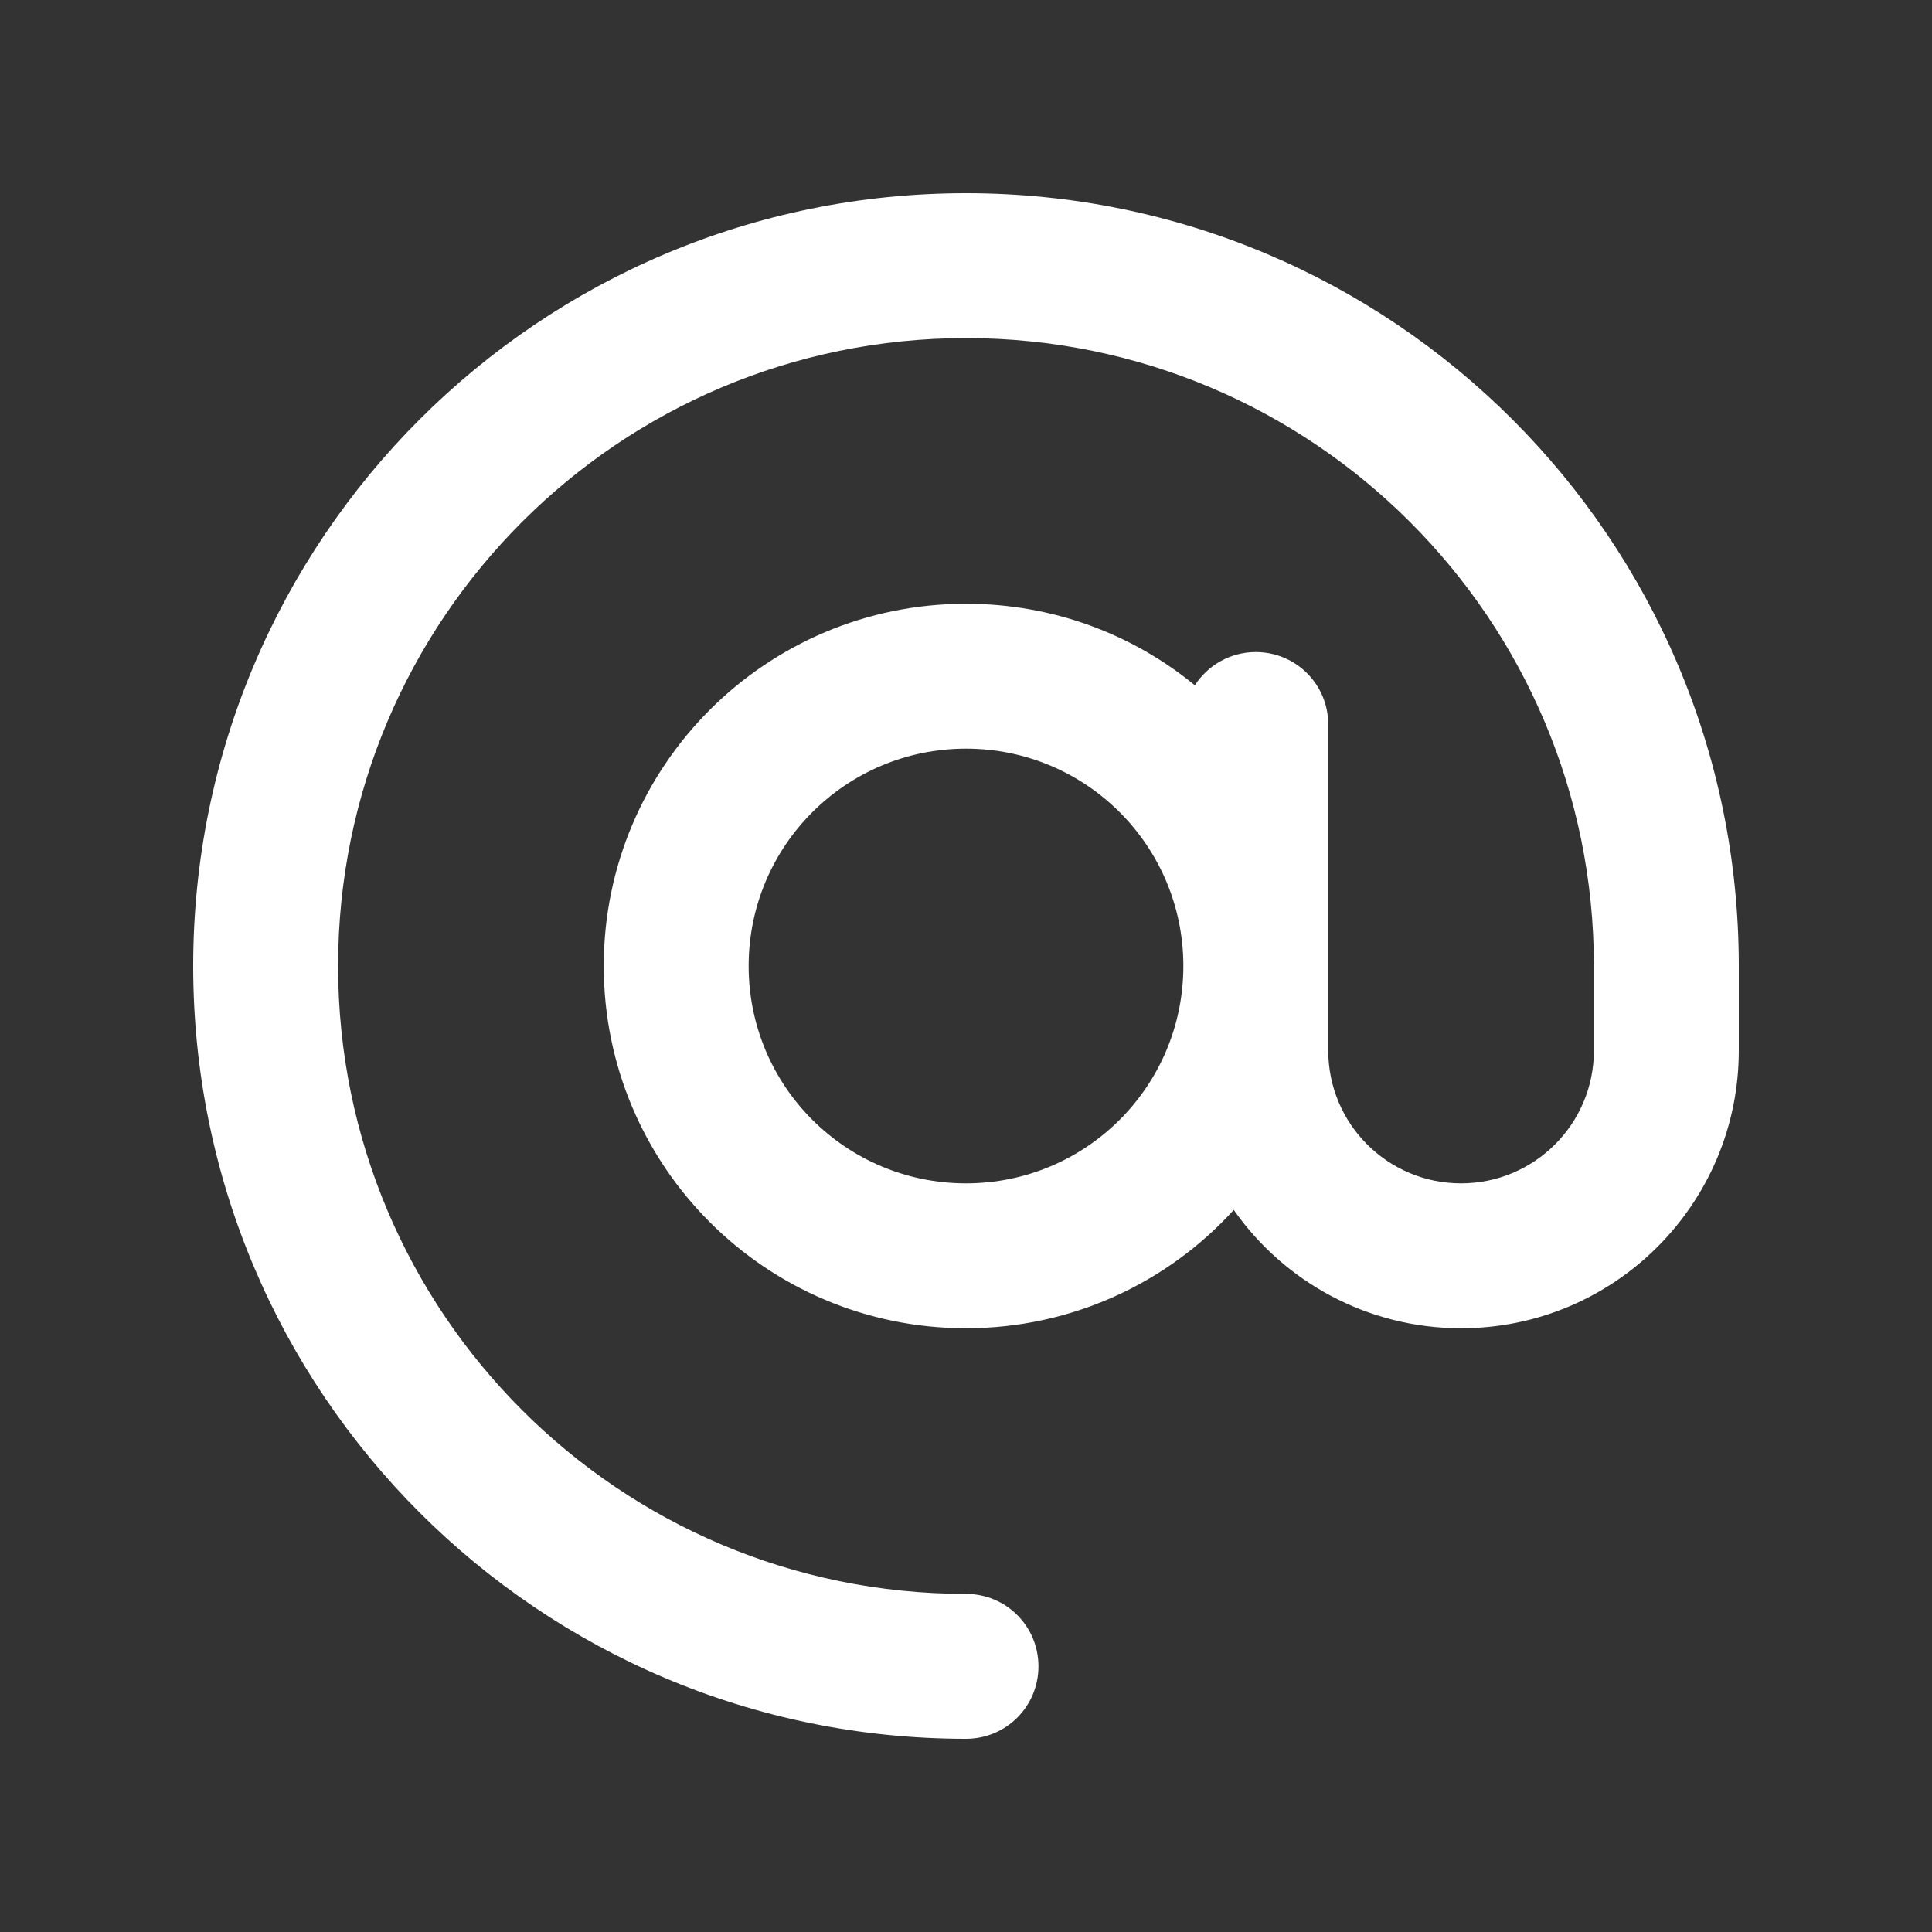 <svg xmlns="http://www.w3.org/2000/svg" viewBox="0 0 640 640"><rect x="0" y="0" width="640" height="640" fill="#333333" stroke="none"/><!--!Font Awesome Free 7.0.1 by @fontawesome - https://fontawesome.com License - https://fontawesome.com/license/free Copyright 2025 Fonticons, Inc.--><path fill="#ffffff" d="M320 112C205.1 112 112 205.1 112 320C112 434.9 205.1 528 320 528C333.3 528 344 538.7 344 552C344 565.3 333.3 576 320 576C178.6 576 64 461.4 64 320C64 178.6 178.6 64 320 64C461.4 64 576 178.6 576 320L576 348C576 398.8 534.8 440 484 440C452.9 440 425.3 424.5 408.7 400.8C386.8 424.9 355.1 440 320 440C253.7 440 200 386.3 200 320C200 253.7 253.7 200 320 200C348.8 200 375.2 210.1 395.8 227C400.1 220.4 407.5 216 416 216C429.3 216 440 226.7 440 240L440 348C440 372.3 459.7 392 484 392C508.3 392 528 372.3 528 348L528 320C528 205.1 434.9 112 320 112zM392 320C392 280.2 359.8 248 320 248C280.2 248 248 280.2 248 320C248 359.8 280.2 392 320 392C359.8 392 392 359.8 392 320z"/></svg>